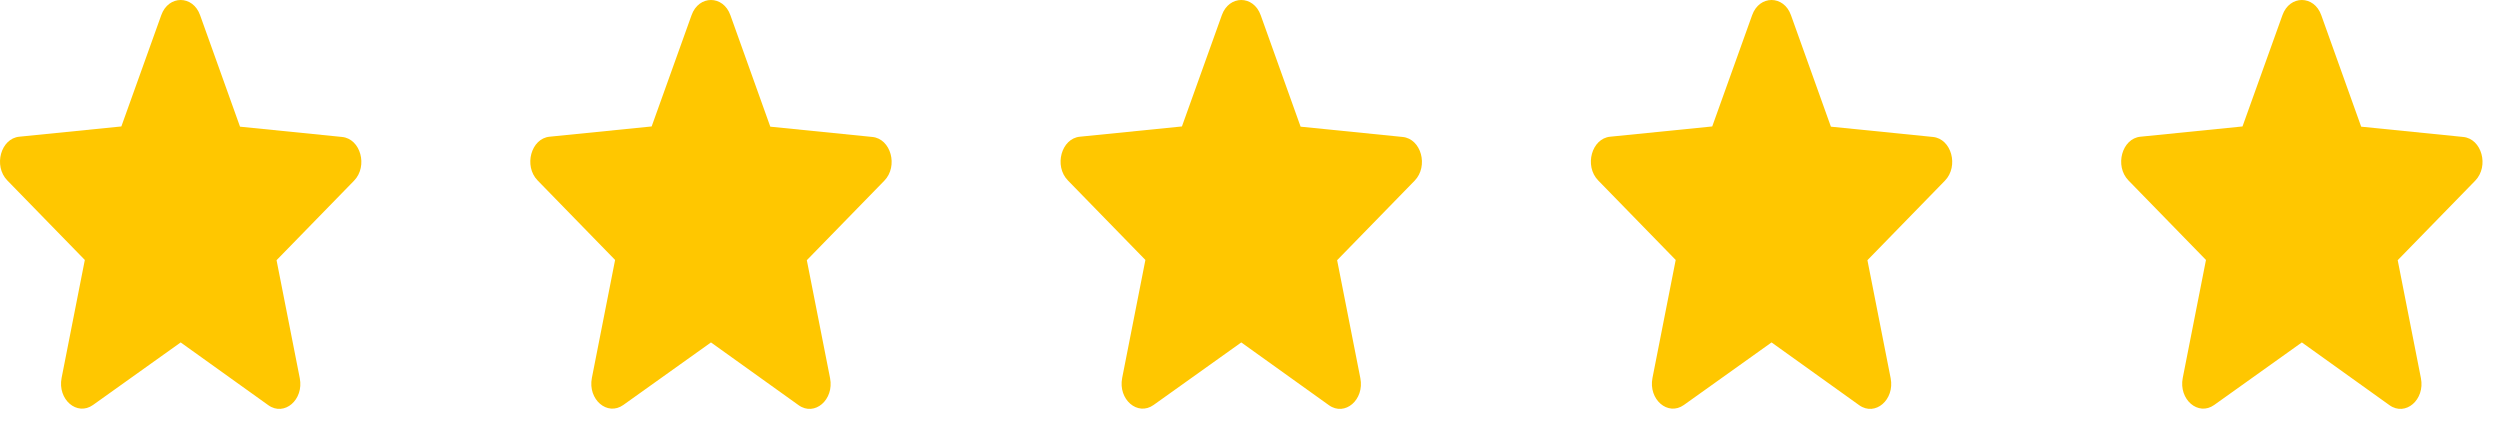 <svg width="100" height="17" viewBox="0 0 100 17" fill="none" xmlns="http://www.w3.org/2000/svg">
<path d="M28.439 13.697L31.944 16.207C32.586 16.668 33.371 15.988 33.203 15.127L32.273 10.408L35.373 7.228C35.939 6.647 35.635 5.548 34.892 5.478L30.812 5.067L29.216 0.608C28.929 -0.203 27.949 -0.203 27.662 0.608L26.066 5.058L21.986 5.468C21.243 5.537 20.939 6.638 21.505 7.218L24.604 10.398L23.675 15.117C23.506 15.977 24.292 16.657 24.934 16.198L28.439 13.697Z" fill="#FFC700"/>
<path d="M7.227 13.697L10.732 16.207C11.374 16.668 12.16 15.988 11.991 15.127L11.062 10.408L14.162 7.228C14.727 6.647 14.424 5.548 13.68 5.478L9.601 5.067L8.004 0.608C7.717 -0.203 6.737 -0.203 6.45 0.608L4.854 5.058L0.774 5.468C0.031 5.537 -0.273 6.638 0.293 7.218L3.393 10.398L2.464 15.117C2.295 15.977 3.08 16.657 3.722 16.198L7.227 13.697Z" fill="#FFC700"/>
<path d="M49.651 13.697L53.156 16.207C53.798 16.668 54.583 15.988 54.414 15.127L53.485 10.408L56.585 7.228C57.151 6.647 56.847 5.548 56.103 5.478L52.024 5.067L50.428 0.608C50.14 -0.203 49.161 -0.203 48.873 0.608L47.277 5.058L43.198 5.468C42.454 5.537 42.15 6.638 42.716 7.218L45.816 10.398L44.887 15.117C44.718 15.977 45.504 16.657 46.145 16.198L49.651 13.697Z" fill="#FFC700"/>
<path d="M70.862 13.697L74.367 16.207C75.009 16.668 75.795 15.988 75.626 15.127L74.697 10.408L77.796 7.228C78.362 6.647 78.058 5.548 77.315 5.478L73.236 5.067L71.639 0.608C71.352 -0.203 70.372 -0.203 70.085 0.608L68.489 5.058L64.409 5.468C63.666 5.537 63.362 6.638 63.928 7.218L67.028 10.398L66.099 15.117C65.93 15.977 66.715 16.657 67.357 16.198L70.862 13.697Z" fill="#FFC700"/>
<path d="M92.074 13.697L95.579 16.207C96.221 16.668 97.006 15.988 96.837 15.127L95.908 10.408L99.008 7.228C99.574 6.647 99.27 5.548 98.527 5.478L94.447 5.067L92.851 0.608C92.564 -0.203 91.584 -0.203 91.297 0.608L89.7 5.058L85.621 5.468C84.878 5.537 84.574 6.638 85.139 7.218L88.239 10.398L87.31 15.117C87.141 15.977 87.927 16.657 88.569 16.198L92.074 13.697Z" fill="#FFC700"/>
</svg>
